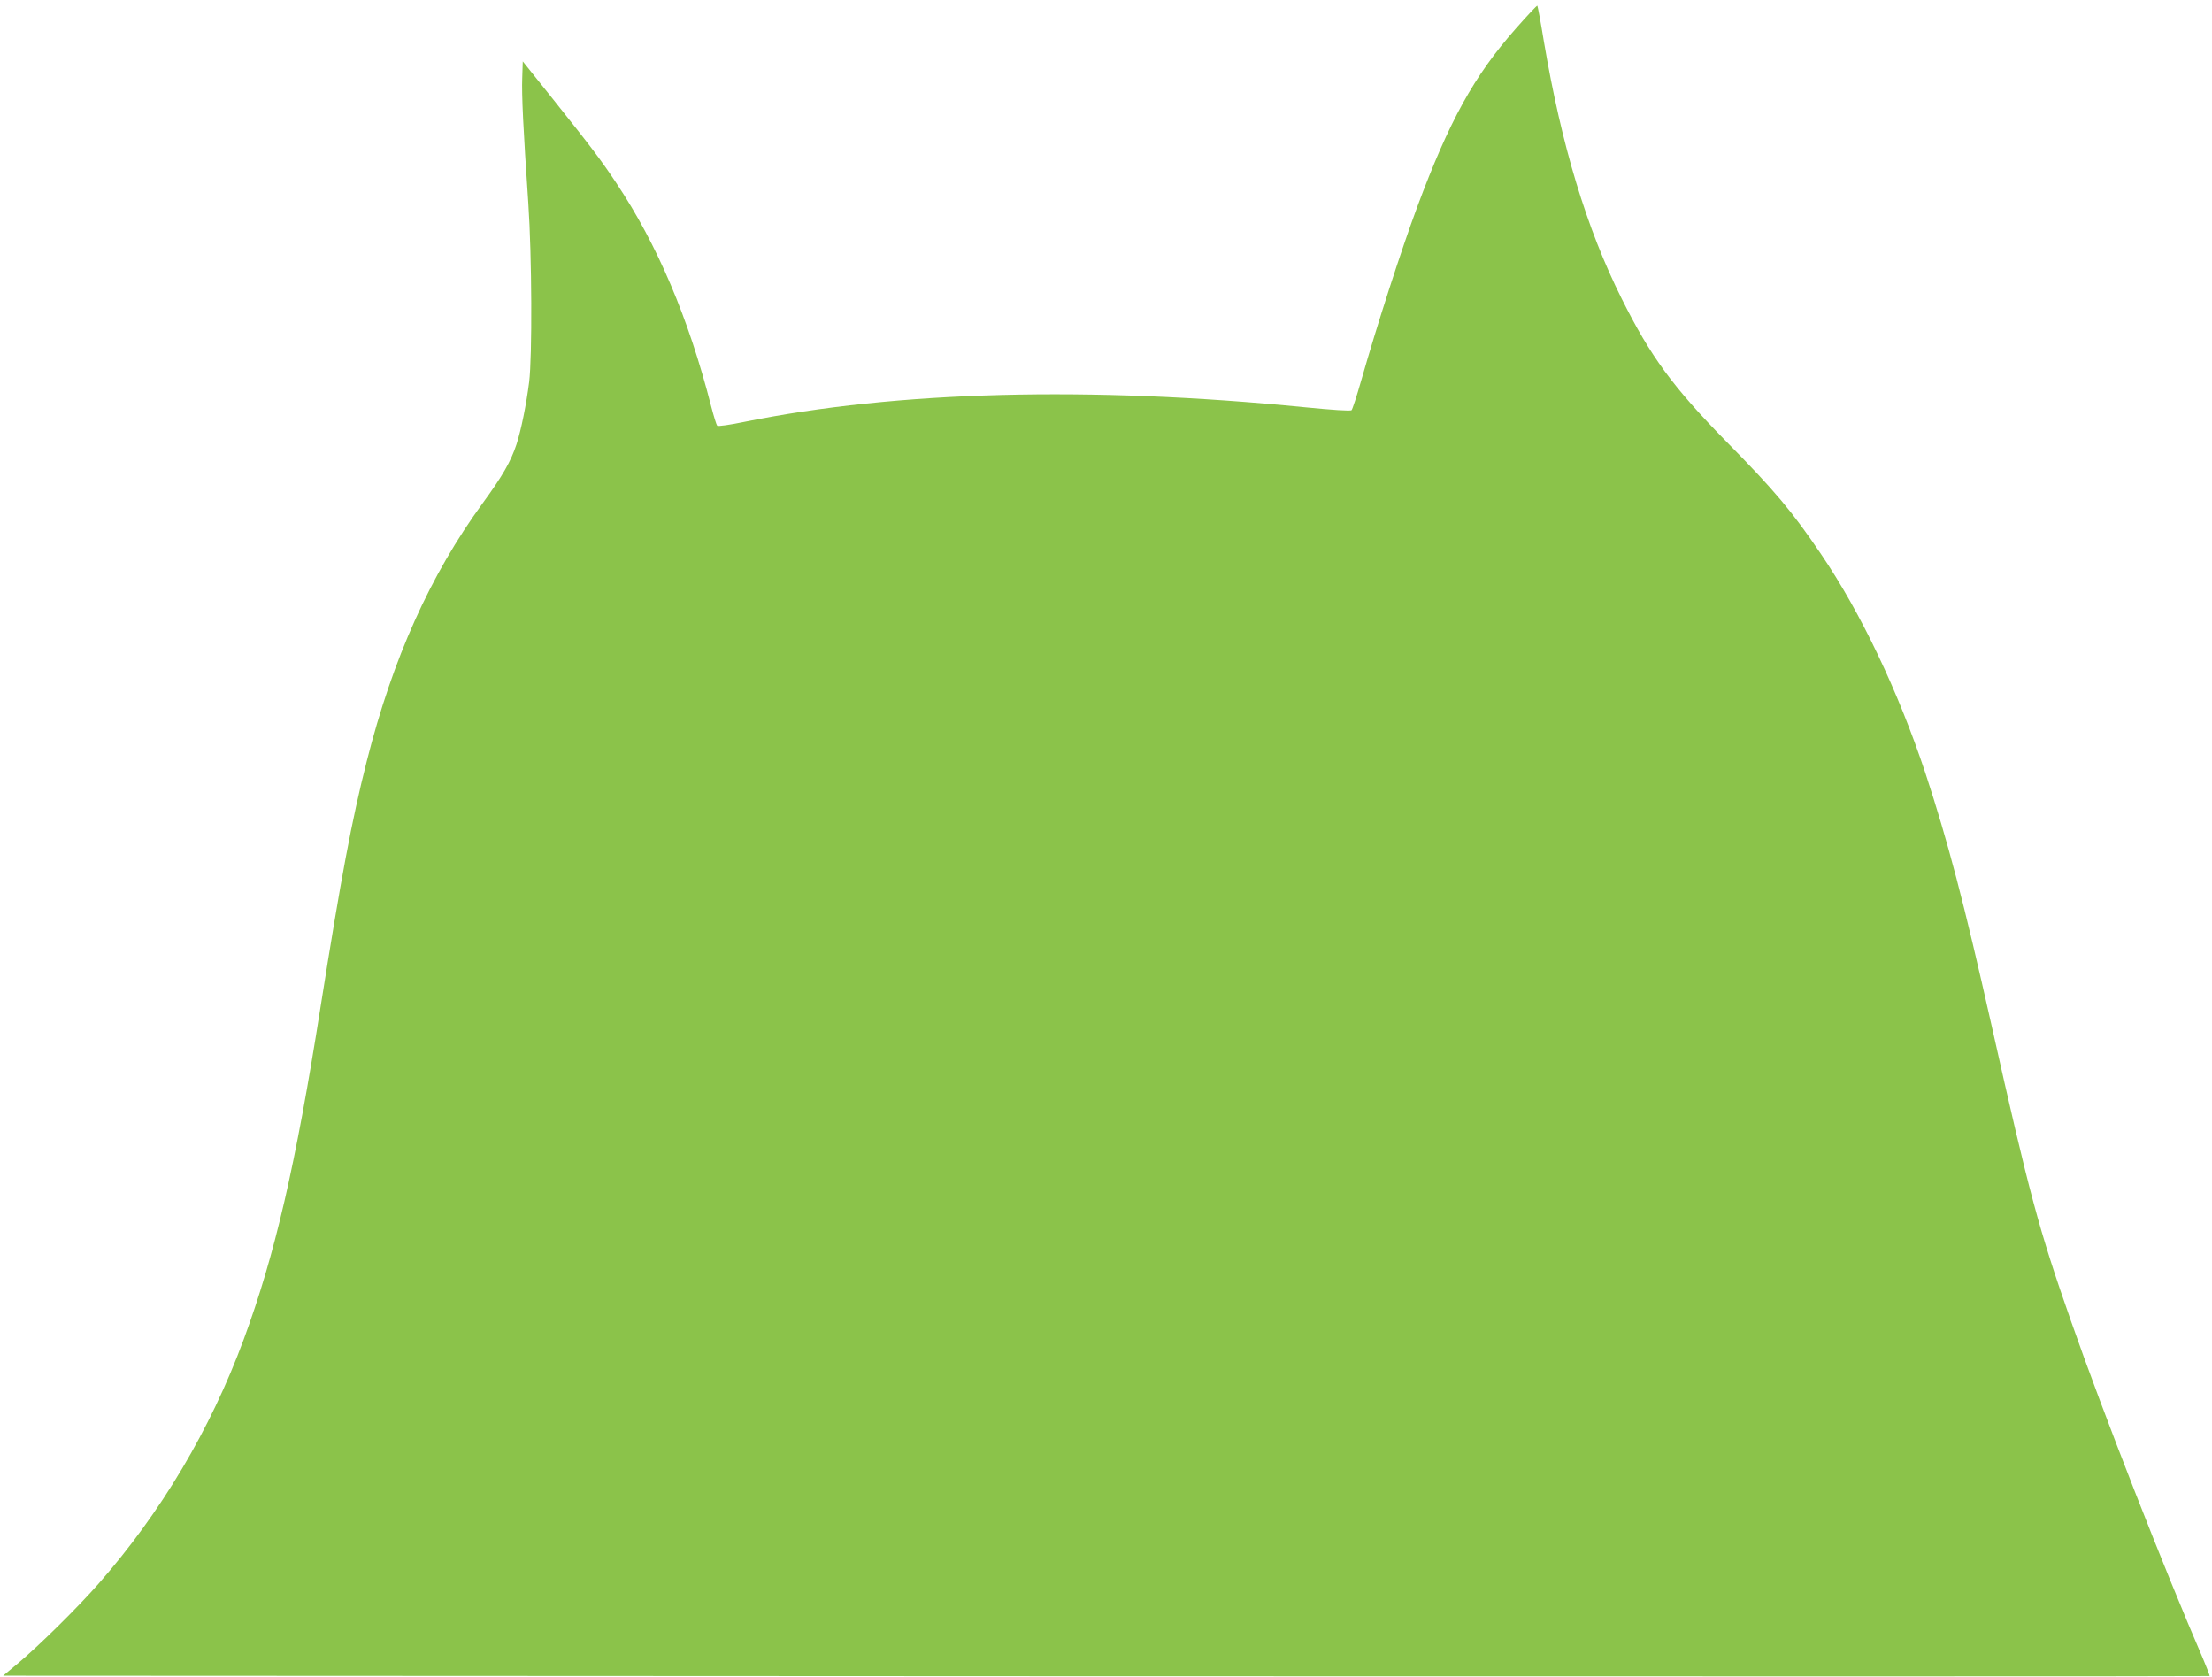 <?xml version="1.0" standalone="no"?>
<!DOCTYPE svg PUBLIC "-//W3C//DTD SVG 20010904//EN"
 "http://www.w3.org/TR/2001/REC-SVG-20010904/DTD/svg10.dtd">
<svg version="1.0" xmlns="http://www.w3.org/2000/svg"
 width="1280pt" height="970pt" viewBox="0 0 1280 970"
 preserveAspectRatio="xMidYMid meet">
<g transform="translate(0,970) scale(0.1,-0.1)"
fill="#8bc34a" stroke="none">
<path d="M8770 9533 c-241 -273 -384 -533 -569 -1030 -94 -254 -231 -678 -325
-1007 -25 -88 -50 -164 -55 -169 -6 -6 -111 1 -273 17 -1244 123 -2357 94
-3242 -85 -82 -17 -152 -27 -156 -22 -4 4 -20 55 -35 113 -131 512 -311 934
-548 1290 -86 130 -145 208 -366 485 l-176 220 -3 -95 c-4 -97 6 -301 35 -725
21 -306 23 -888 5 -1035 -17 -133 -46 -276 -73 -360 -33 -100 -80 -182 -195
-340 -305 -418 -521 -898 -672 -1495 -87 -343 -148 -669 -267 -1420 -145 -921
-264 -1435 -445 -1925 -192 -520 -479 -1002 -840 -1413 -121 -138 -345 -359
-469 -463 l-83 -69 6383 -3 c3510 -1 6384 -1 6385 1 2 2 -15 46 -37 98 -224
518 -581 1429 -766 1959 -185 527 -240 732 -458 1705 -162 721 -254 1069 -384
1464 -157 472 -373 926 -604 1266 -166 245 -266 365 -547 650 -310 316 -439
493 -605 825 -205 410 -349 888 -451 1489 -18 112 -36 206 -38 208 -2 3 -59
-58 -126 -134z"/>
</g>
</svg>
